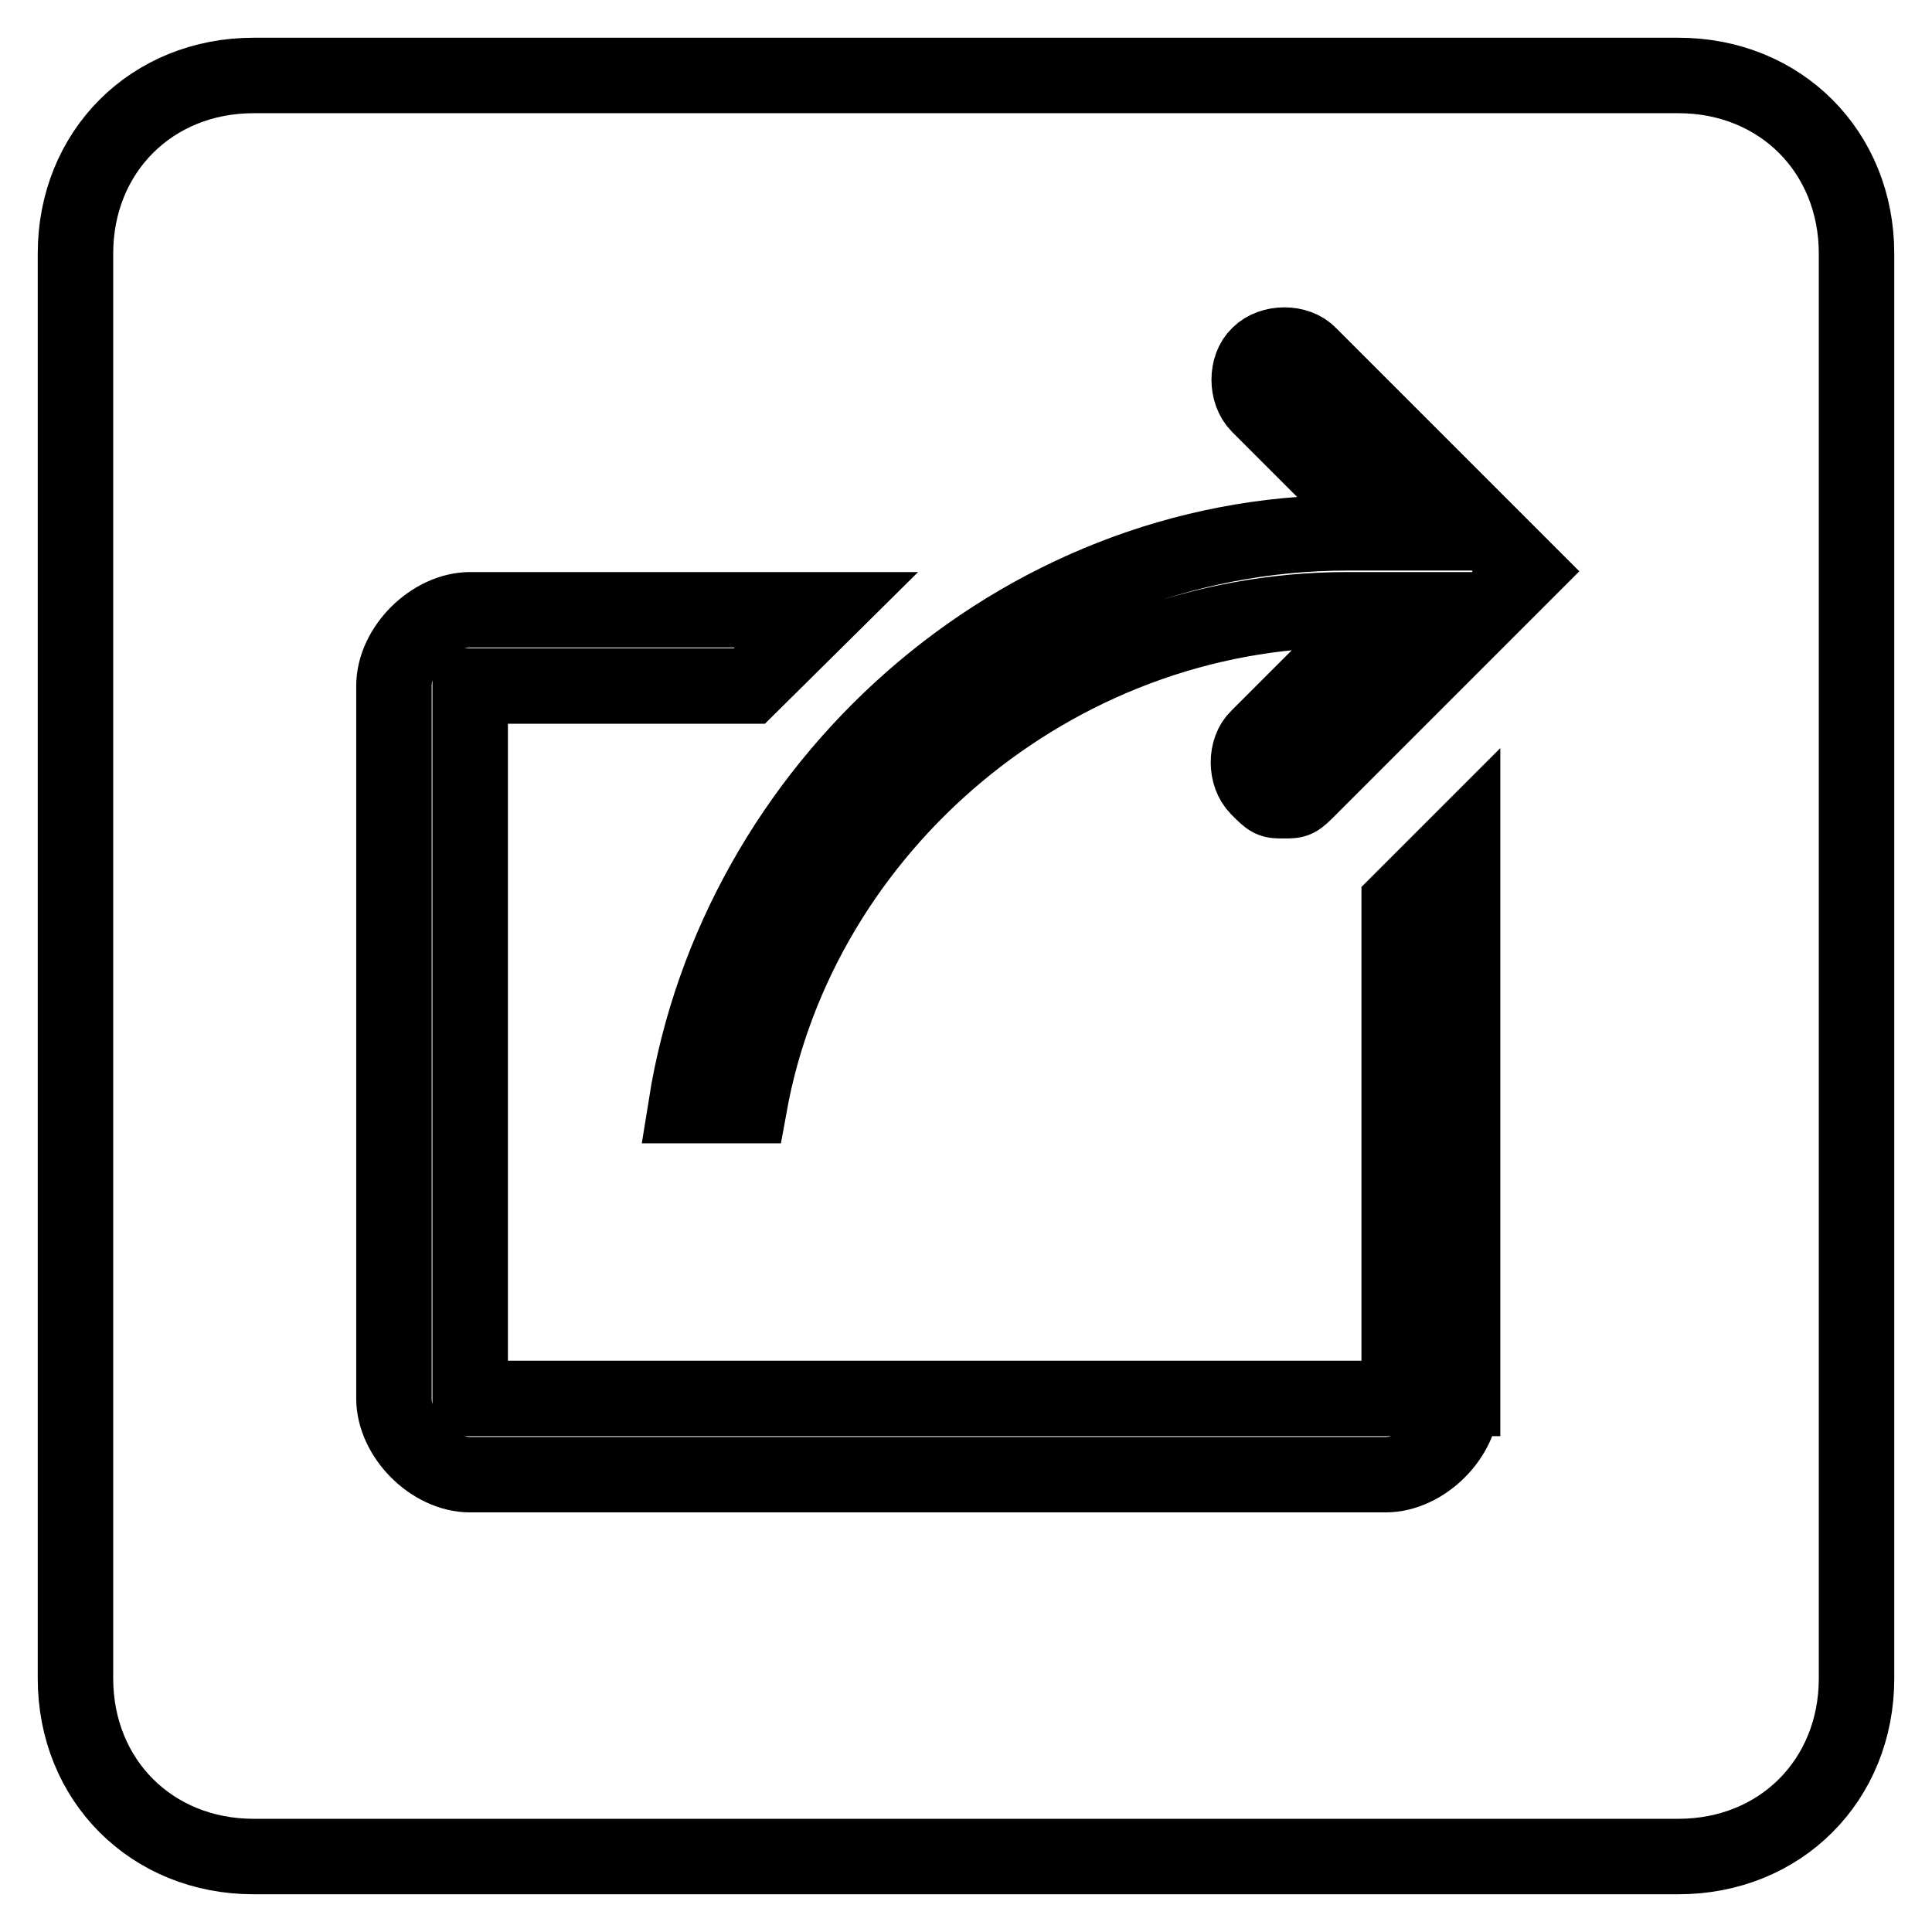 <?xml version="1.0" encoding="utf-8"?>
<!-- Svg Vector Icons : http://www.onlinewebfonts.com/icon -->
<!DOCTYPE svg PUBLIC "-//W3C//DTD SVG 1.1//EN" "http://www.w3.org/Graphics/SVG/1.1/DTD/svg11.dtd">
<svg version="1.1" xmlns="http://www.w3.org/2000/svg" xmlns:xlink="http://www.w3.org/1999/xlink" x="0px" y="0px" viewBox="0 0 256 256" enable-background="new 0 0 256 256" xml:space="preserve">
<g> <path stroke-width="10" fill-opacity="0" stroke="#000000"  d="M222.4,10H33.6C20.1,10,10,20.1,10,33.6v188.8c0,13.5,10.1,23.6,23.6,23.6h188.8 c13.5,0,23.6-10.1,23.6-23.6V33.6C246,20.1,235.9,10,222.4,10z M193.7,185.3c0,5.1-5.1,10.1-10.1,10.1H62.3 c-5.1,0-10.1-5.1-10.1-10.1V90.9c0-5.1,5.1-10.1,10.1-10.1h47.2l0,0L99.3,90.9H62.3v94.4h123.1v-65.7l8.4-8.4V185.3L193.7,185.3z  M173.5,104.4c-1.7,1.7-1.7,1.7-3.4,1.7c-1.7,0-1.7,0-3.4-1.7c-1.7-1.7-1.7-5.1,0-6.7l16.9-16.9c-1.7,0-3.4,0-5.1,0 c-38.8,0-72.5,28.7-79.2,65.7h-8.4c6.7-42.1,43.8-75.9,87.7-75.9c1.7,0,3.4,0,5.1,0l-16.9-16.9c-1.7-1.7-1.7-5.1,0-6.7 c1.7-1.7,5.1-1.7,6.7,0l28.7,28.7L173.5,104.4z"/></g>
</svg>